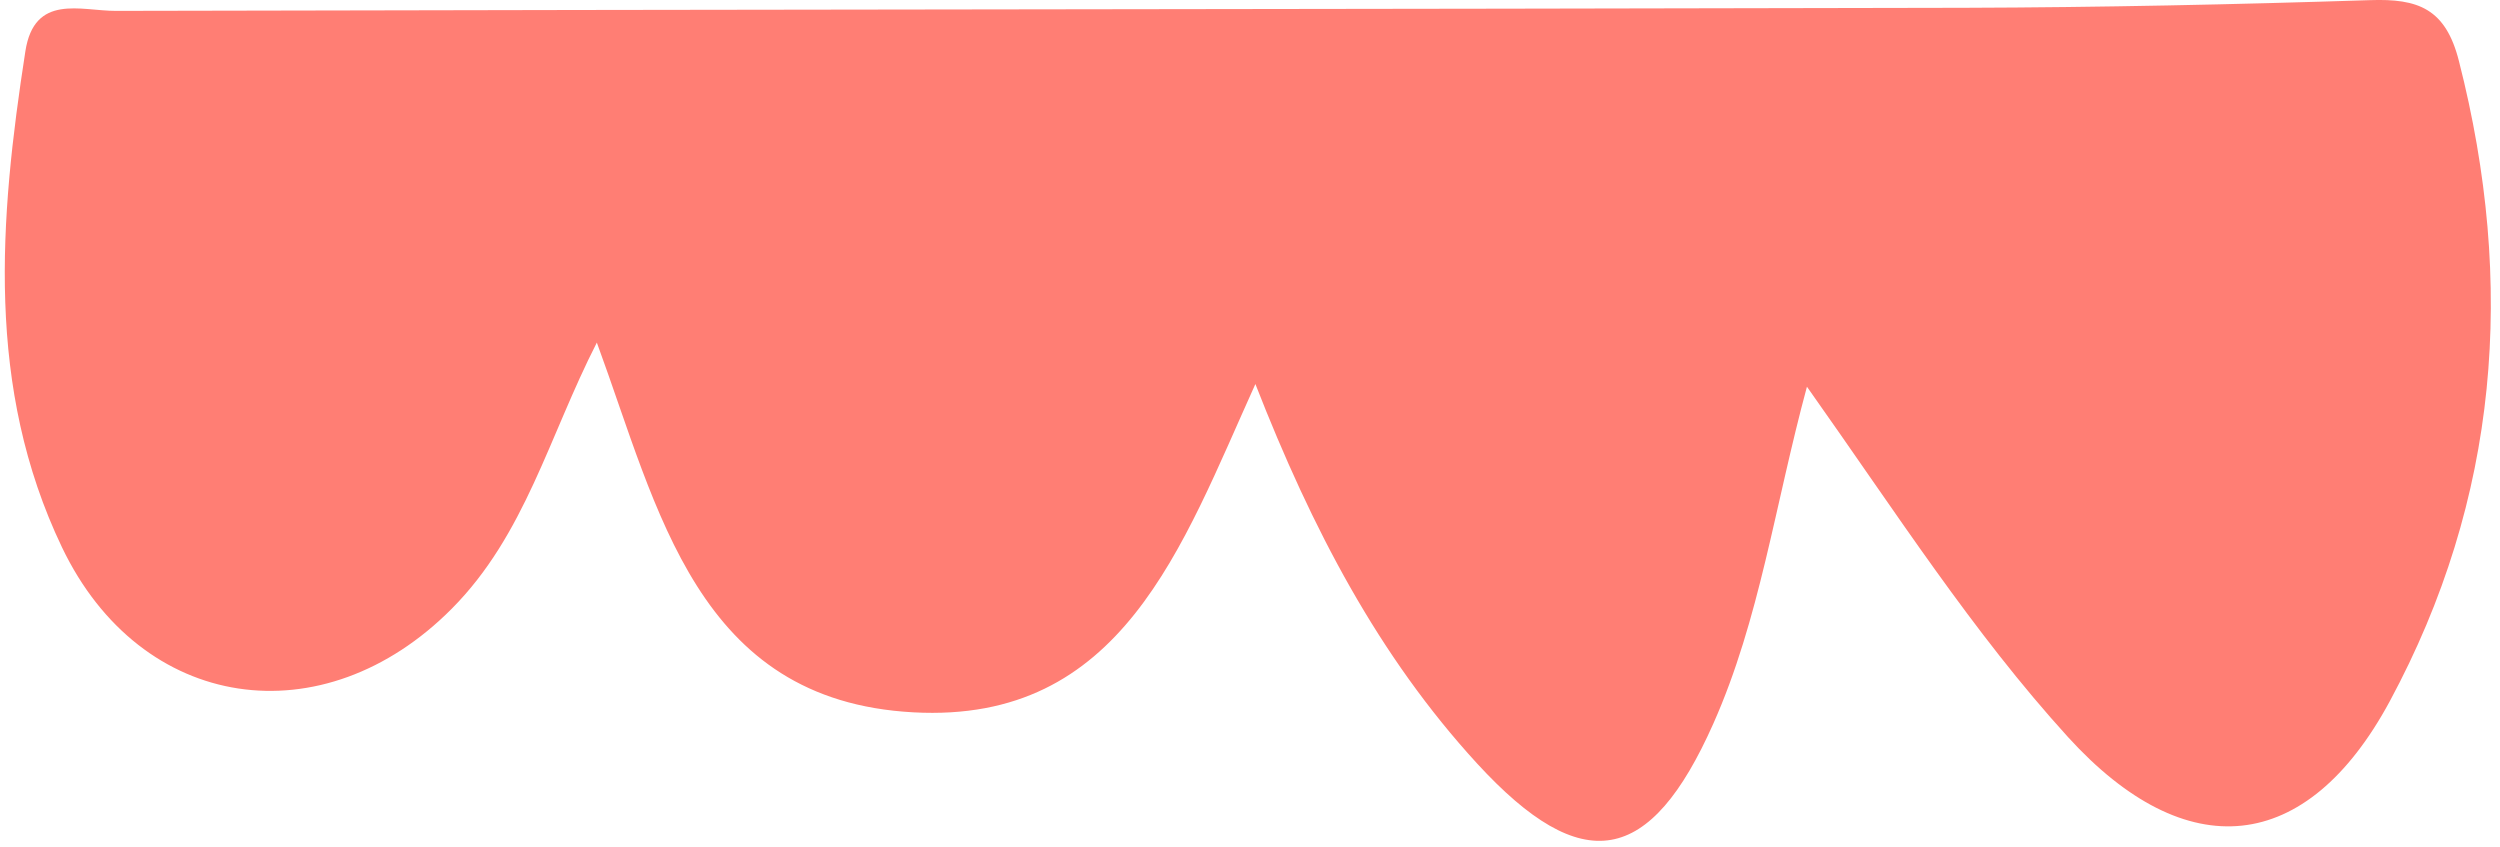 <svg width="121" height="41" viewBox="0 0 121 41" fill="none" xmlns="http://www.w3.org/2000/svg">
<path d="M28.889 16.577C26.563 21.127 25.415 25.887 21.87 29.457C15.647 35.727 6.826 34.487 2.999 26.487C-0.696 18.757 -0.032 10.617 1.227 2.487C1.66 -0.323 3.906 0.527 5.597 0.527C35.445 0.457 65.282 0.447 95.129 0.377C101.655 0.357 108.19 0.217 114.715 0.007C117.031 -0.073 118.371 0.407 119.015 2.967C121.764 13.747 120.948 24.137 115.662 33.947C111.634 41.407 105.803 41.947 100.094 35.677C95.482 30.607 91.796 24.847 87.456 18.717C85.895 24.487 85.17 29.977 82.924 35.027C79.873 41.887 76.6 42.517 71.485 36.947C66.732 31.757 63.51 25.627 60.761 18.587C57.186 26.487 54.306 35.027 44.206 34.477C33.713 33.907 31.87 24.687 28.889 16.587L28.889 16.577Z" fill="#FF7E74"/>
</svg>
